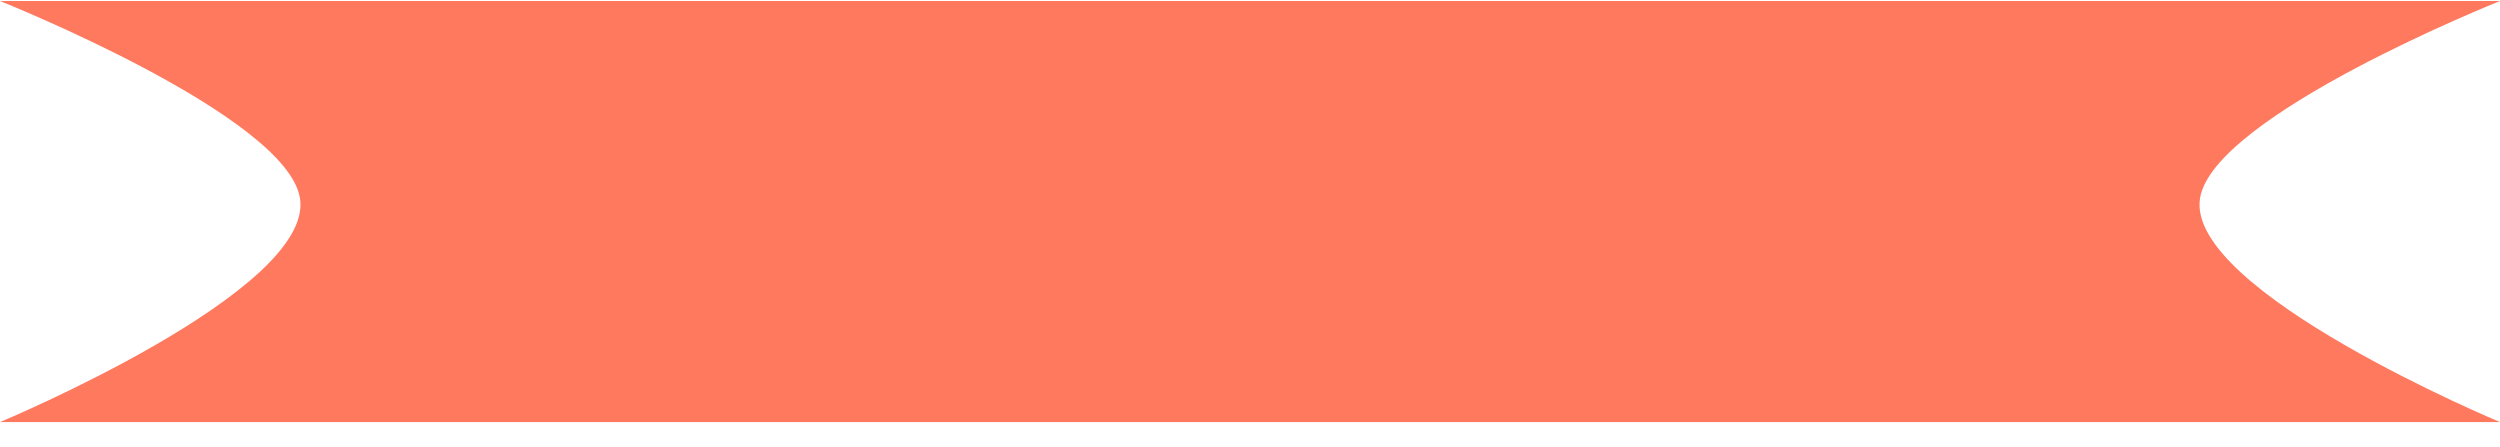 <?xml version="1.0" encoding="UTF-8"?> <svg xmlns="http://www.w3.org/2000/svg" width="95" height="17" viewBox="0 0 95 17" fill="none"><path d="M0 16.039C0 16.039 11.951 11.056 11.4 7.539C10.906 4.387 0 0.039 0 0.039L95 0.039C95 0.039 84.094 4.387 83.6 7.539C83.049 11.056 95 16.039 95 16.039L0 16.039Z" fill="url(#paint0_linear_214_920)"></path><defs><linearGradient id="paint0_linear_214_920" x1="52.207" y1="13.039" x2="51.671" y2="0.054" gradientUnits="userSpaceOnUse"><stop stop-color="#FF795F"></stop><stop offset="1" stop-color="#FF795E"></stop></linearGradient></defs></svg> 